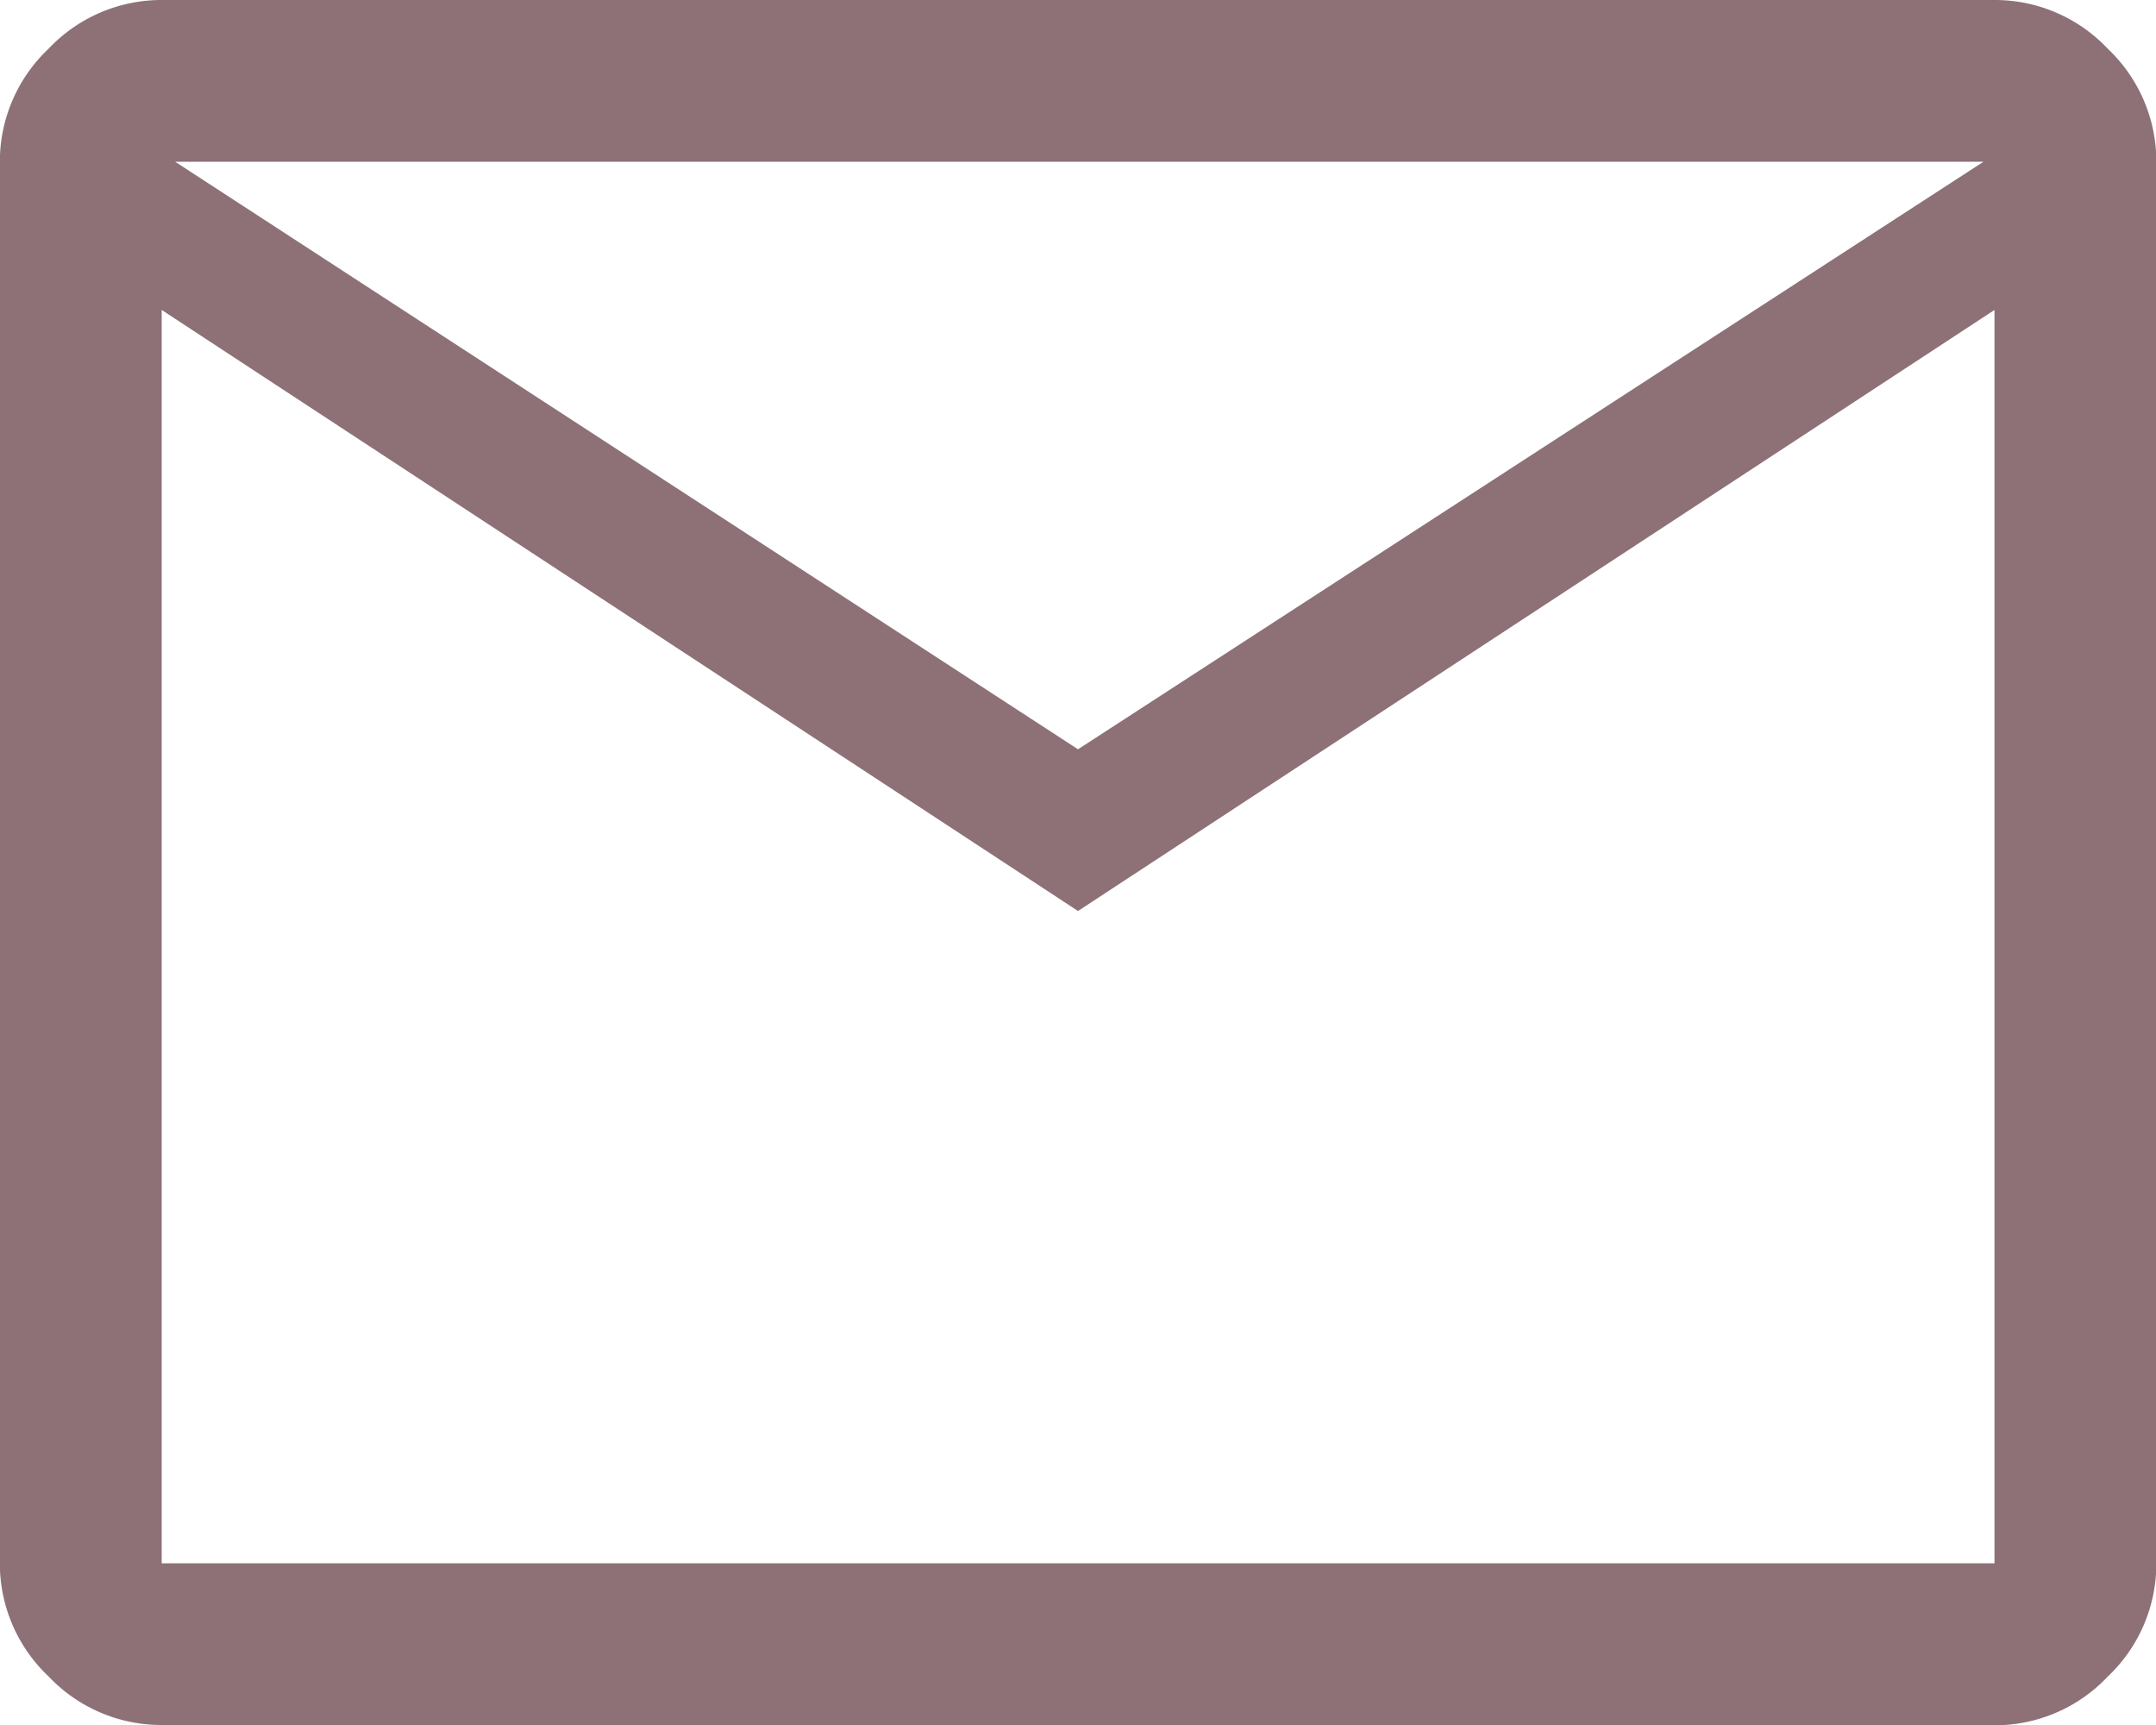 <?xml version="1.0" encoding="UTF-8"?>
<svg xmlns="http://www.w3.org/2000/svg" width="44.32" height="35.456" viewBox="0 0 44.32 35.456">
  <path id="mail_FILL0_wght400_GRAD0_opsz48" d="M83.324-764.544a3.189,3.189,0,0,1-2.327-1,3.189,3.189,0,0,1-1-2.327v-28.808A3.189,3.189,0,0,1,81-799a3.189,3.189,0,0,1,2.327-1H121a3.189,3.189,0,0,1,2.327,1,3.189,3.189,0,0,1,1,2.327v28.808a3.189,3.189,0,0,1-1,2.327,3.189,3.189,0,0,1-2.327,1Zm18.836-16.731L83.324-793.629v25.761H121v-25.761Zm0-3.324,18.614-12.077H83.6Zm-18.836-9.03v0Z" transform="translate(-80 800)" fill="#8d7177"></path>
</svg>
